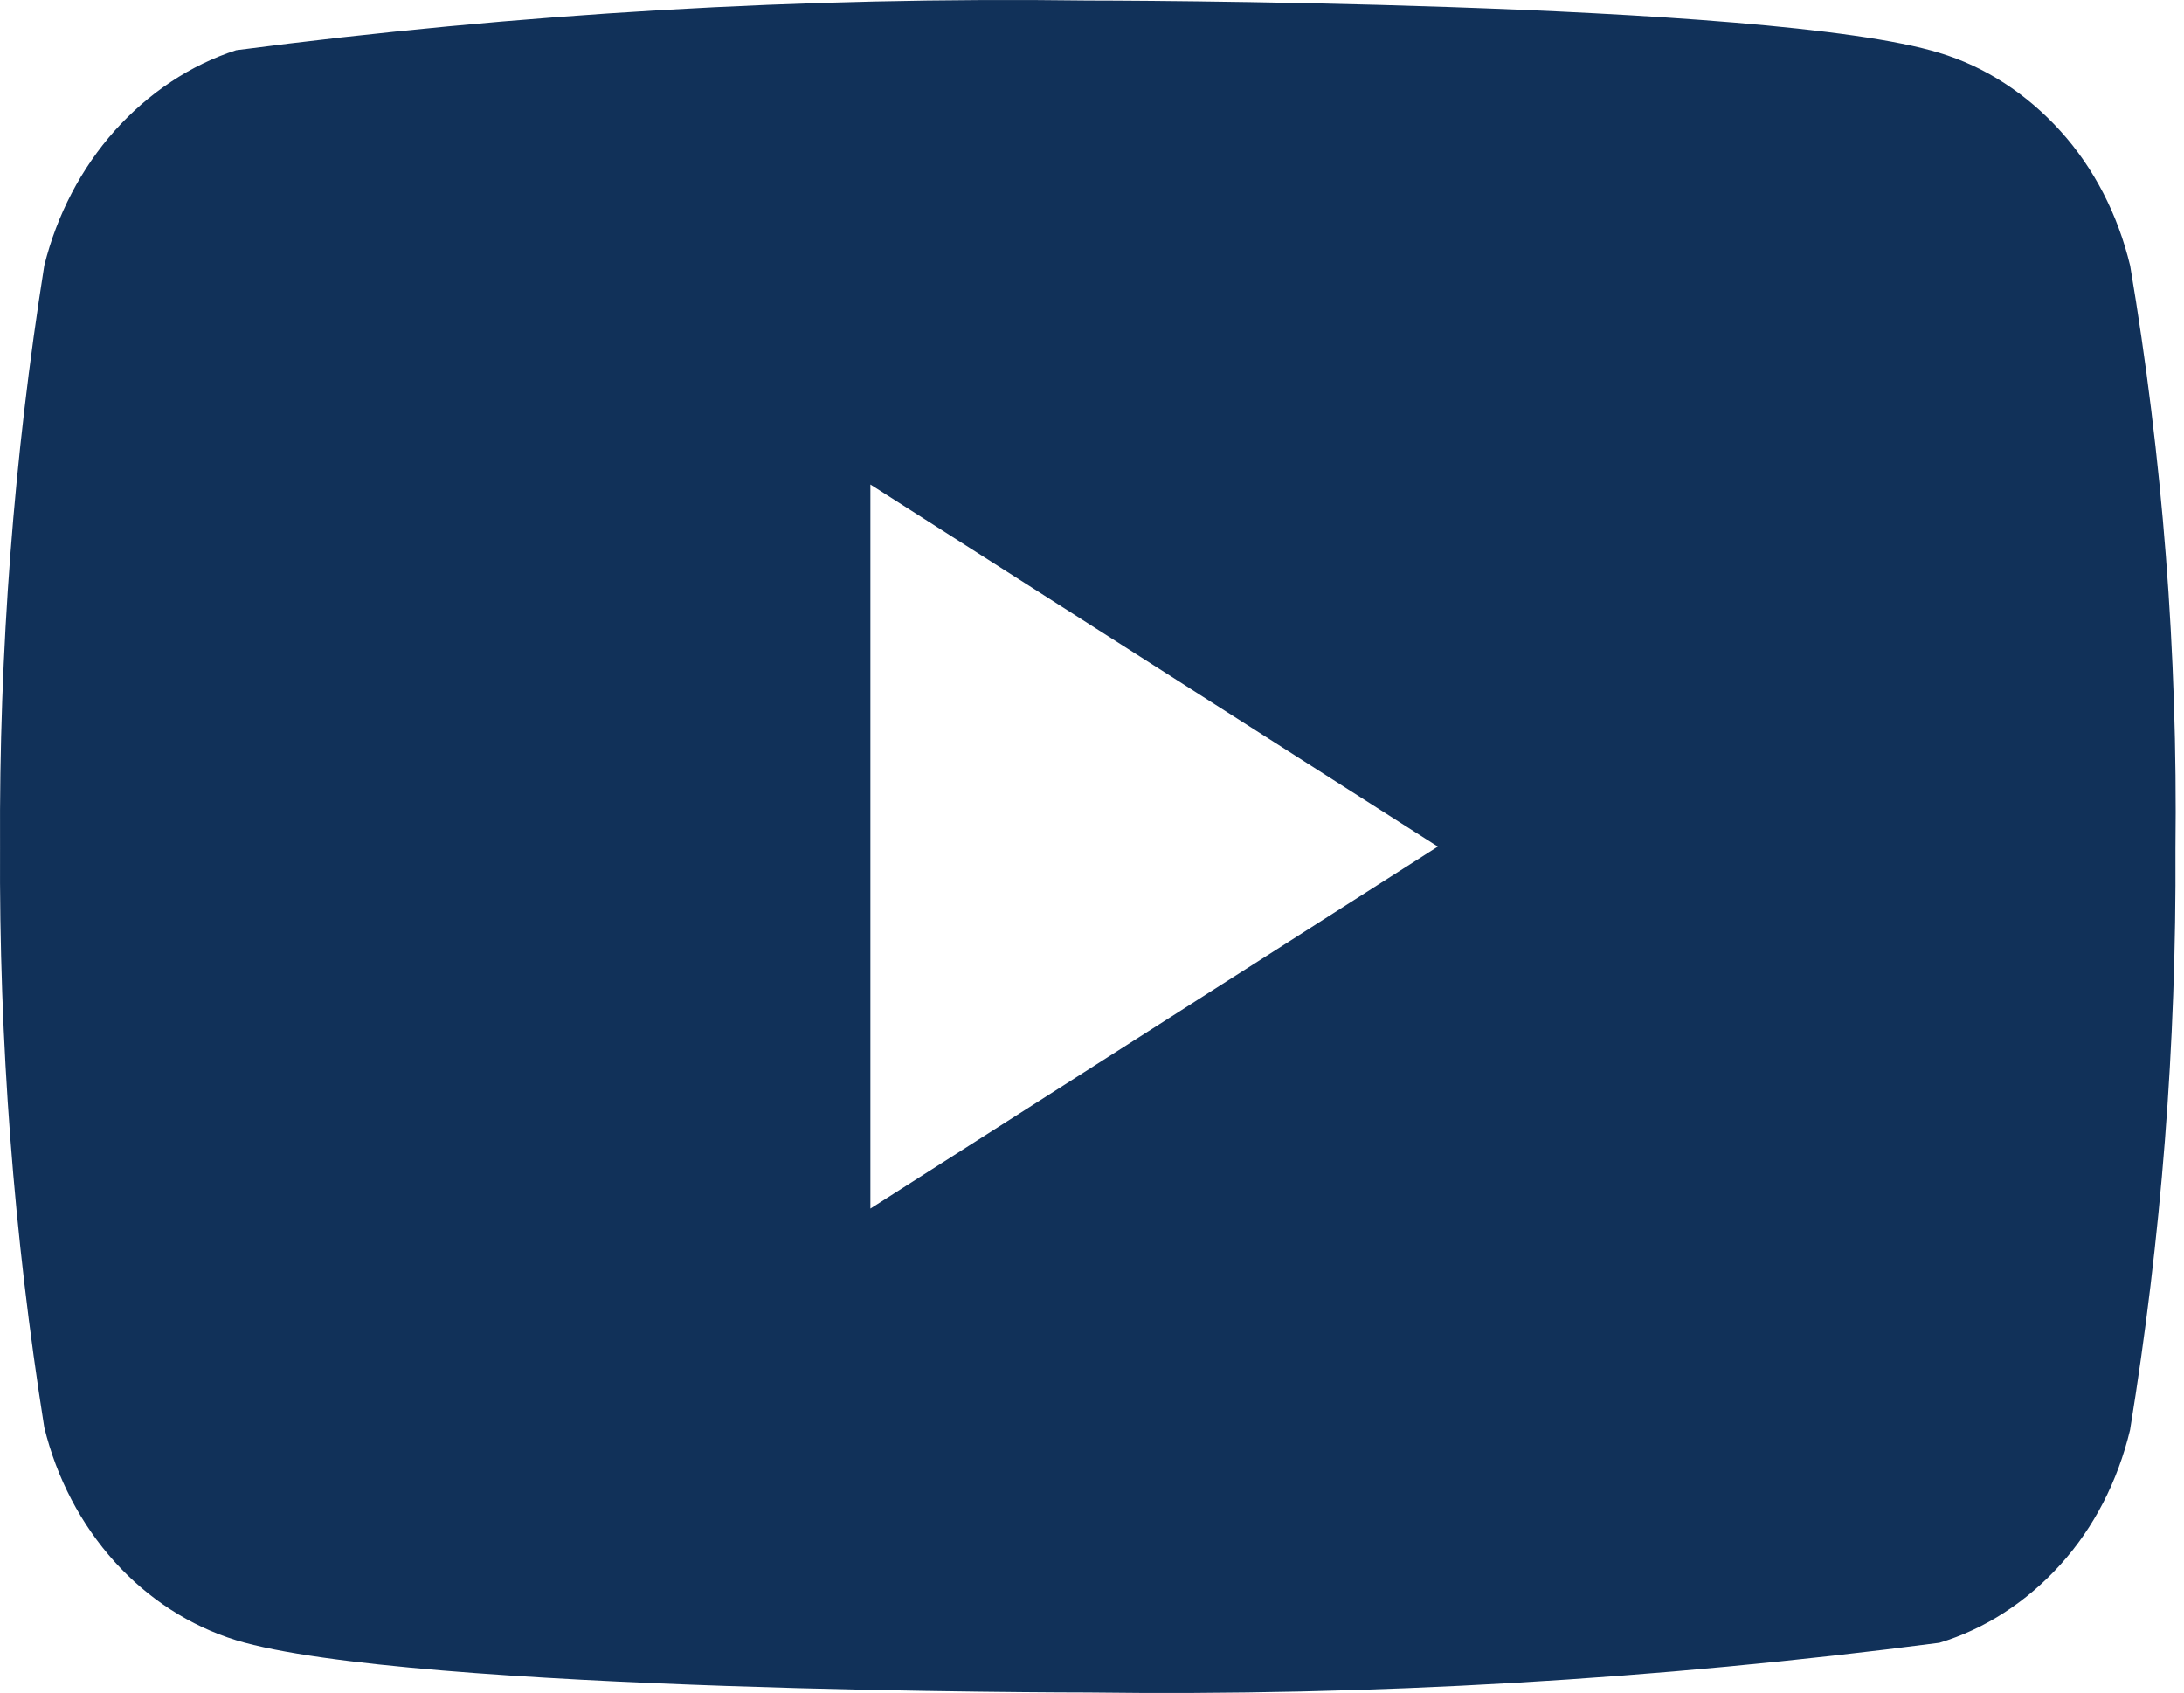 <?xml version="1.0" encoding="UTF-8"?> <svg xmlns="http://www.w3.org/2000/svg" width="129" height="100" viewBox="0 0 129 100" fill="none"> <path d="M125.818 15.69C125.091 12.662 123.673 9.921 121.717 7.757C119.706 5.528 117.24 3.933 114.554 3.123C104.499 0.031 64.217 0.031 64.217 0.031C47.424 -0.192 30.635 0.788 13.945 2.967C11.258 3.836 8.797 5.467 6.781 7.714C4.8 9.937 3.365 12.679 2.616 15.684C0.815 27 -0.059 38.49 0.003 50C-0.061 61.499 0.812 72.986 2.616 84.316C3.349 87.308 4.779 90.038 6.765 92.243C8.751 94.447 11.225 96.04 13.945 96.883C24.133 99.969 64.217 99.969 64.217 99.969C81.032 100.192 97.842 99.212 114.554 97.033C117.24 96.224 119.706 94.629 121.717 92.399C123.673 90.236 125.088 87.494 125.813 84.466C127.66 73.154 128.559 61.659 128.495 50.144C128.634 38.58 127.737 27.03 125.818 15.684V15.69ZM51.411 71.387V28.619L84.926 50.006L51.411 71.387Z" fill="#113159"></path> </svg> 